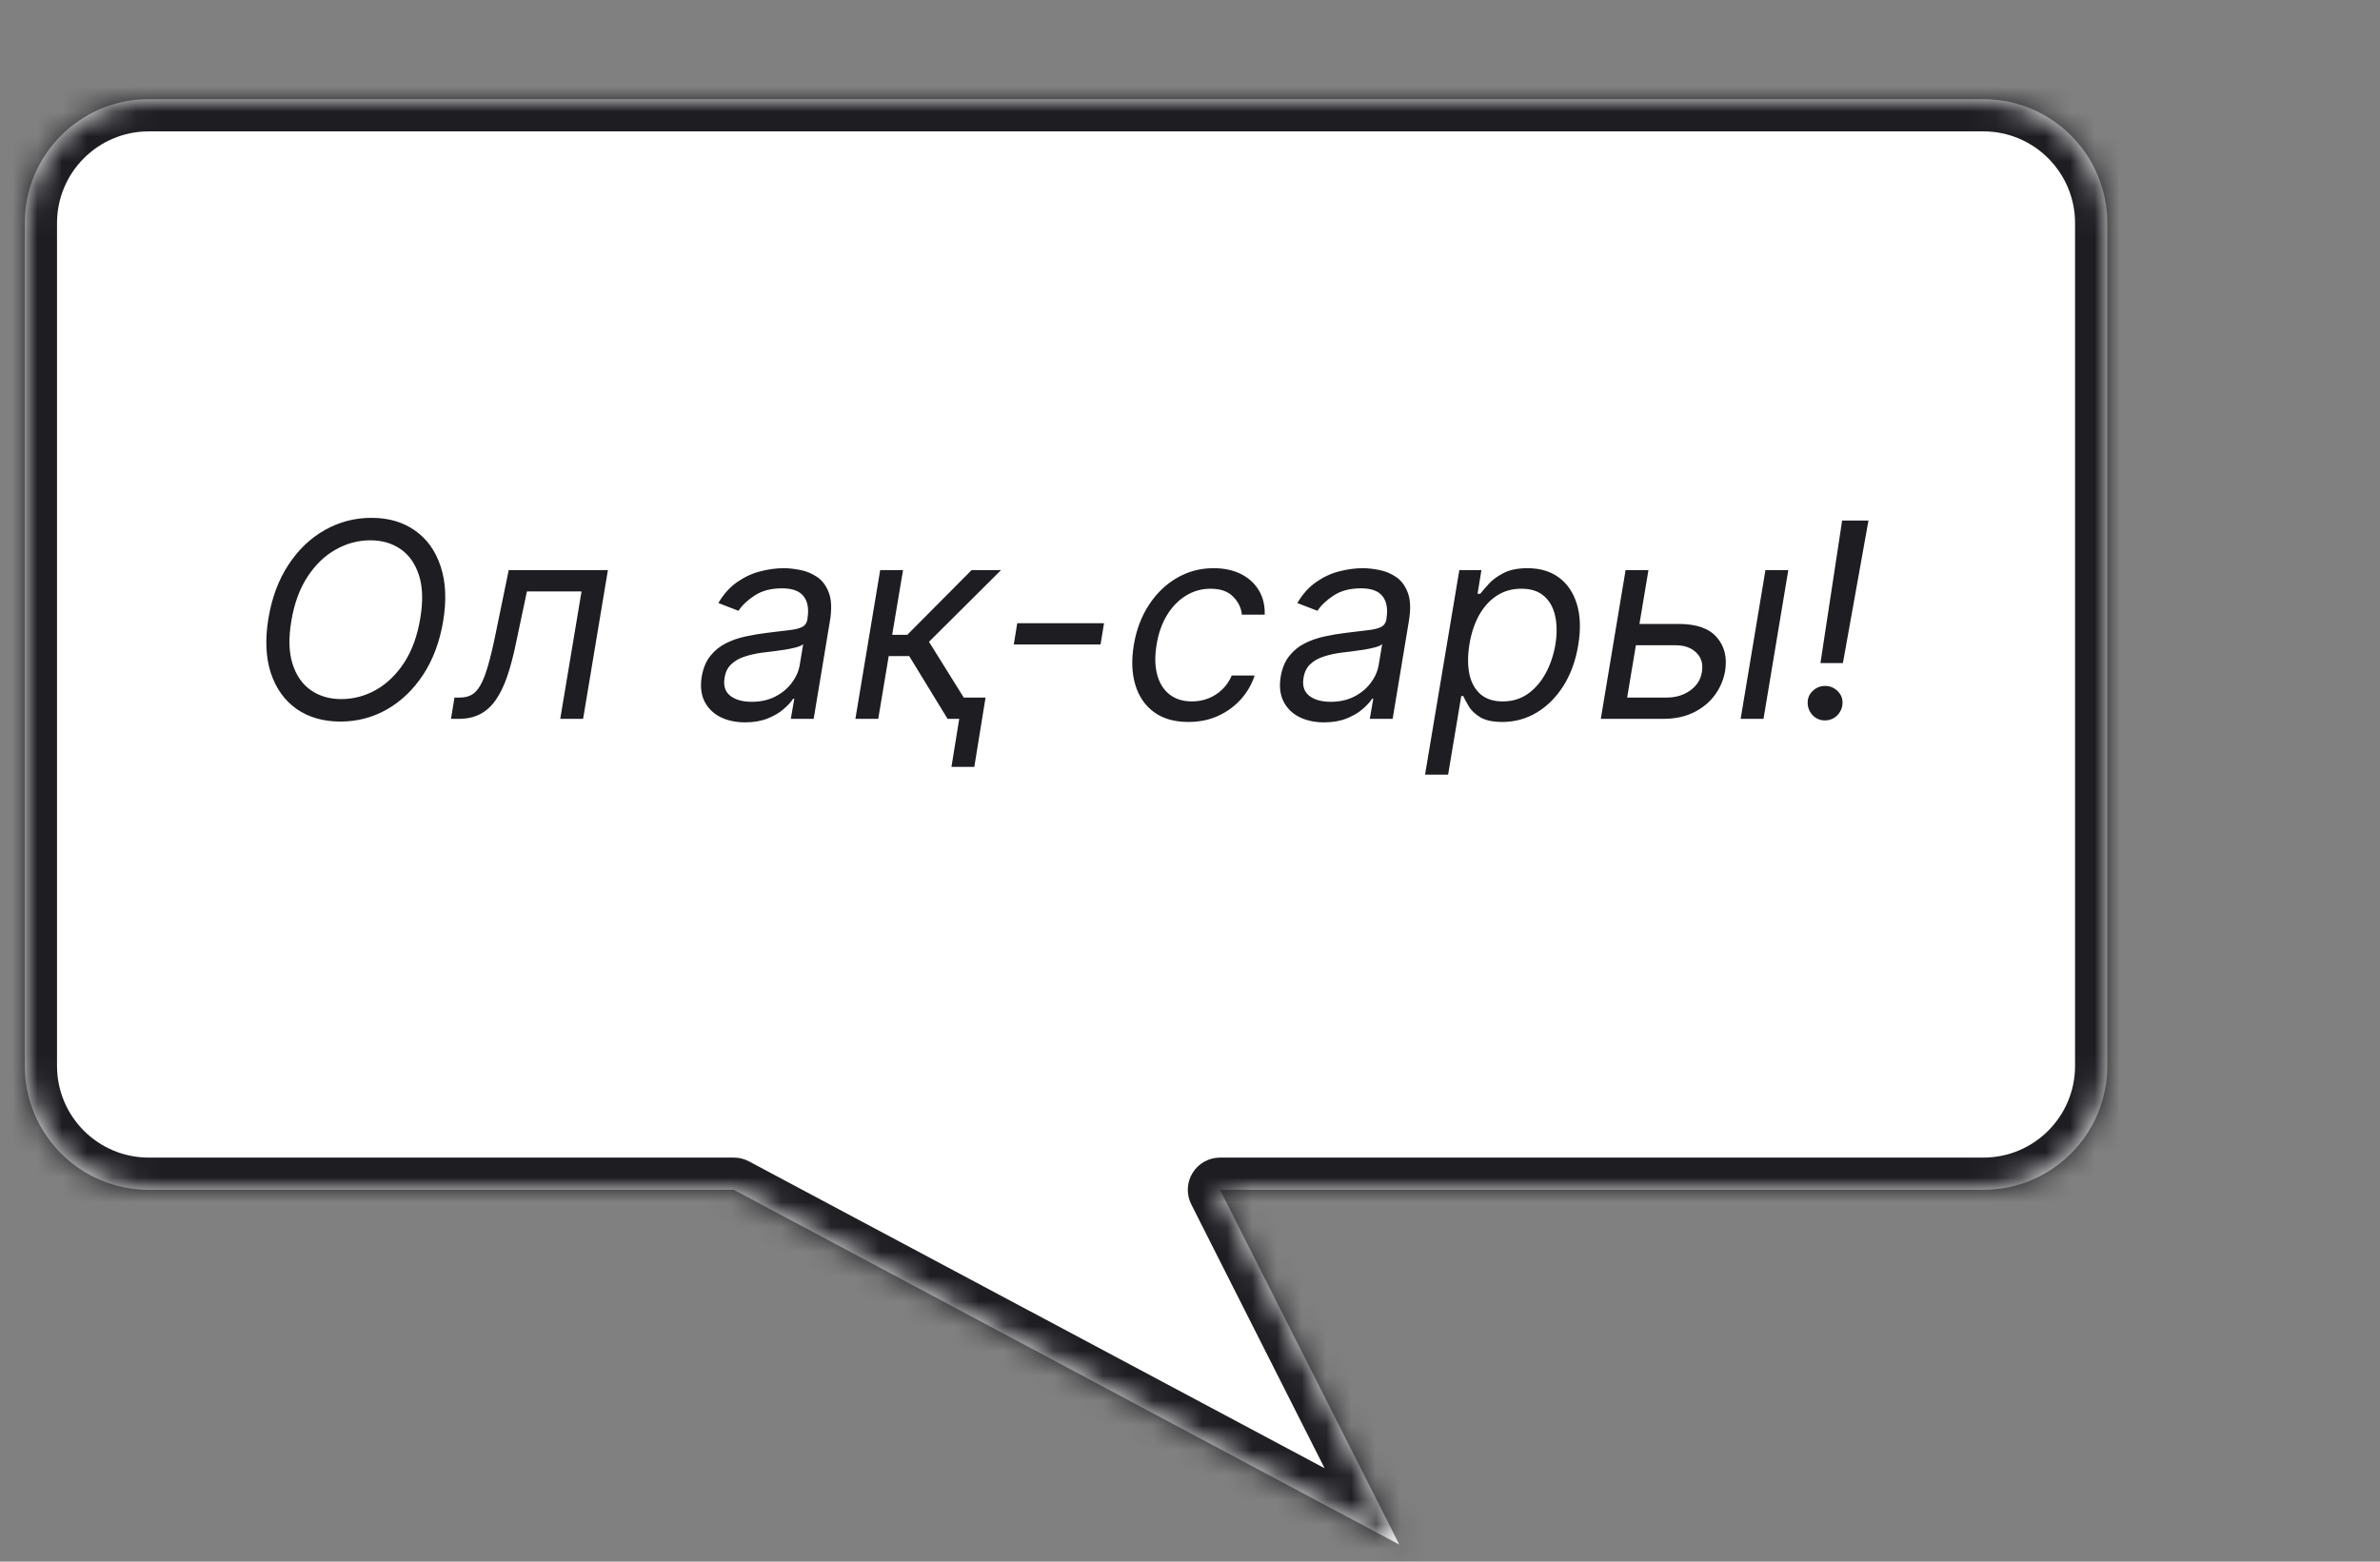 <?xml version="1.0" encoding="UTF-8"?> <svg xmlns="http://www.w3.org/2000/svg" width="96" height="63" viewBox="0 0 96 63" fill="none"><rect x="0" y="0" width="96" height="63" fill="#808080" stroke="none"/><mask id="path-1-inside-1_1895_9507" fill="white"><path d="M6 4C3.239 4 1 6.239 1 9V43C1 45.761 3.239 48 6 48H29.601L56.442 62.312L49.211 48H80C82.761 48 85 45.761 85 43V9C85 6.239 82.761 4 80 4H6Z"></path></mask><path d="M6 4C3.239 4 1 6.239 1 9V43C1 45.761 3.239 48 6 48H29.601L56.442 62.312L49.211 48H80C82.761 48 85 45.761 85 43V9C85 6.239 82.761 4 80 4H6Z" fill="white"></path><path d="M6 4L6 2.7H6V4ZM1 43L-0.3 43V43H1ZM6 48L6 49.3L6 48ZM29.601 48V46.7C29.814 46.7 30.024 46.752 30.212 46.853L29.601 48ZM56.442 62.312L57.603 61.725C57.858 62.231 57.757 62.844 57.352 63.241C56.946 63.637 56.331 63.725 55.831 63.459L56.442 62.312ZM49.211 48L48.051 48.586C47.847 48.183 47.867 47.703 48.104 47.319C48.34 46.934 48.759 46.7 49.211 46.7V48ZM80 48L80 49.3H80V48ZM85 9L86.3 9V9H85ZM80 4L80 2.7L80 4ZM6 4L6 5.3C3.957 5.3 2.3 6.957 2.3 9H1H-0.3C-0.3 5.521 2.521 2.7 6 2.7L6 4ZM1 9H2.3V43H1H-0.3V9H1ZM1 43L2.3 43C2.3 45.044 3.957 46.7 6 46.7L6 48L6 49.3C2.521 49.3 -0.3 46.479 -0.3 43L1 43ZM6 48V46.7H29.601V48V49.3H6V48ZM29.601 48L30.212 46.853L57.054 61.164L56.442 62.312L55.831 63.459L28.989 49.147L29.601 48ZM56.442 62.312L55.282 62.898L48.051 48.586L49.211 48L50.371 47.414L57.603 61.725L56.442 62.312ZM49.211 48V46.7H80V48V49.3H49.211V48ZM80 48L80 46.7C82.043 46.7 83.7 45.044 83.7 43H85H86.3C86.3 46.479 83.479 49.3 80 49.3L80 48ZM85 43H83.7V9H85H86.3V43H85ZM85 9L83.7 9C83.7 6.957 82.043 5.3 80 5.3L80 4L80 2.7C83.479 2.7 86.3 5.521 86.3 9L85 9ZM80 4V5.3H6V4V2.7H80V4Z" fill="#1D1D22" mask="url(#path-1-inside-1_1895_9507)"></path><path d="M17.875 25.062C17.734 25.896 17.465 26.616 17.066 27.223C16.668 27.827 16.181 28.293 15.605 28.621C15.03 28.947 14.406 29.109 13.734 29.109C13.042 29.109 12.452 28.94 11.965 28.602C11.48 28.26 11.134 27.779 10.926 27.156C10.72 26.531 10.688 25.792 10.828 24.938C10.969 24.104 11.238 23.385 11.637 22.781C12.035 22.174 12.523 21.708 13.102 21.383C13.68 21.055 14.307 20.891 14.984 20.891C15.672 20.891 16.256 21.061 16.738 21.402C17.223 21.741 17.568 22.223 17.773 22.848C17.982 23.47 18.016 24.208 17.875 25.062ZM16.953 24.938C17.068 24.255 17.051 23.681 16.902 23.215C16.754 22.749 16.508 22.396 16.164 22.156C15.82 21.917 15.412 21.797 14.938 21.797C14.443 21.797 13.974 21.923 13.531 22.176C13.088 22.426 12.71 22.794 12.395 23.281C12.079 23.766 11.865 24.359 11.75 25.062C11.635 25.745 11.652 26.319 11.801 26.785C11.949 27.251 12.195 27.604 12.539 27.844C12.883 28.083 13.292 28.203 13.766 28.203C14.26 28.203 14.729 28.078 15.172 27.828C15.615 27.576 15.993 27.207 16.309 26.723C16.624 26.236 16.838 25.641 16.953 24.938ZM18.191 29L18.332 28.141H18.551C18.73 28.141 18.885 28.105 19.016 28.035C19.148 27.962 19.267 27.836 19.371 27.656C19.478 27.474 19.578 27.221 19.672 26.898C19.768 26.573 19.869 26.159 19.973 25.656L20.52 23H24.52L23.52 29H22.598L23.457 23.859H21.254L20.801 26C20.699 26.492 20.583 26.926 20.453 27.301C20.326 27.673 20.173 27.986 19.996 28.238C19.822 28.491 19.612 28.681 19.367 28.809C19.125 28.936 18.837 29 18.504 29H18.191ZM30.055 29.141C29.674 29.141 29.341 29.069 29.055 28.926C28.768 28.78 28.556 28.57 28.418 28.297C28.28 28.021 28.242 27.688 28.305 27.297C28.365 26.953 28.48 26.674 28.652 26.461C28.824 26.245 29.033 26.076 29.277 25.953C29.525 25.828 29.79 25.736 30.074 25.676C30.361 25.613 30.646 25.565 30.93 25.531C31.299 25.484 31.6 25.448 31.832 25.422C32.064 25.396 32.238 25.353 32.355 25.293C32.473 25.233 32.544 25.13 32.57 24.984V24.953C32.633 24.57 32.582 24.272 32.418 24.059C32.254 23.842 31.961 23.734 31.539 23.734C31.102 23.734 30.736 23.831 30.441 24.023C30.147 24.216 29.93 24.422 29.789 24.641L28.977 24.328C29.19 23.963 29.445 23.68 29.742 23.477C30.039 23.271 30.35 23.128 30.676 23.047C31.001 22.963 31.315 22.922 31.617 22.922C31.81 22.922 32.027 22.945 32.27 22.992C32.512 23.037 32.738 23.129 32.949 23.27C33.163 23.41 33.323 23.622 33.43 23.906C33.539 24.19 33.555 24.57 33.477 25.047L32.82 29H31.898L32.039 28.188H31.992C31.909 28.318 31.781 28.457 31.609 28.605C31.44 28.754 31.225 28.88 30.965 28.984C30.707 29.088 30.404 29.141 30.055 29.141ZM30.32 28.312C30.685 28.312 31.004 28.241 31.277 28.098C31.553 27.954 31.775 27.77 31.941 27.543C32.111 27.316 32.216 27.078 32.258 26.828L32.398 25.984C32.352 26.031 32.259 26.074 32.121 26.113C31.983 26.15 31.827 26.182 31.652 26.211C31.48 26.237 31.312 26.26 31.148 26.281C30.987 26.299 30.857 26.315 30.758 26.328C30.513 26.359 30.28 26.41 30.059 26.48C29.84 26.548 29.655 26.651 29.504 26.789C29.355 26.924 29.263 27.109 29.227 27.344C29.172 27.664 29.249 27.906 29.457 28.07C29.665 28.232 29.953 28.312 30.32 28.312ZM34.503 29L35.503 23H36.425L35.987 25.609H36.597L39.19 23H40.378L37.472 25.891L39.409 29H38.222L36.675 26.469H35.847L35.425 29H34.503ZM39.753 28.141L39.3 30.938H38.378L38.831 28.141H39.753ZM44.532 25.141L44.392 26H40.892L41.032 25.141H44.532ZM47.935 29.125C47.37 29.125 46.907 28.992 46.545 28.727C46.185 28.461 45.935 28.095 45.795 27.629C45.654 27.163 45.633 26.63 45.732 26.031C45.831 25.422 46.032 24.884 46.334 24.418C46.636 23.949 47.012 23.583 47.463 23.32C47.913 23.055 48.41 22.922 48.951 22.922C49.373 22.922 49.74 23 50.053 23.156C50.365 23.312 50.606 23.531 50.775 23.812C50.945 24.094 51.024 24.422 51.014 24.797H50.092C50.066 24.523 49.949 24.281 49.74 24.07C49.535 23.857 49.23 23.75 48.826 23.75C48.467 23.75 48.136 23.844 47.834 24.031C47.532 24.216 47.278 24.478 47.072 24.816C46.867 25.152 46.727 25.547 46.654 26C46.576 26.463 46.583 26.867 46.674 27.211C46.765 27.555 46.93 27.822 47.17 28.012C47.41 28.202 47.712 28.297 48.076 28.297C48.316 28.297 48.54 28.255 48.748 28.172C48.956 28.088 49.141 27.969 49.303 27.812C49.464 27.656 49.592 27.469 49.685 27.25H50.607C50.493 27.604 50.309 27.923 50.057 28.207C49.804 28.488 49.498 28.712 49.139 28.879C48.779 29.043 48.378 29.125 47.935 29.125ZM53.408 29.141C53.028 29.141 52.695 29.069 52.408 28.926C52.122 28.78 51.91 28.57 51.772 28.297C51.633 28.021 51.596 27.688 51.658 27.297C51.718 26.953 51.834 26.674 52.006 26.461C52.178 26.245 52.386 26.076 52.631 25.953C52.878 25.828 53.144 25.736 53.428 25.676C53.714 25.613 53.999 25.565 54.283 25.531C54.653 25.484 54.954 25.448 55.185 25.422C55.417 25.396 55.592 25.353 55.709 25.293C55.826 25.233 55.898 25.13 55.924 24.984V24.953C55.986 24.57 55.935 24.272 55.772 24.059C55.607 23.842 55.315 23.734 54.893 23.734C54.455 23.734 54.089 23.831 53.795 24.023C53.501 24.216 53.283 24.422 53.143 24.641L52.33 24.328C52.544 23.963 52.799 23.68 53.096 23.477C53.393 23.271 53.704 23.128 54.029 23.047C54.355 22.963 54.669 22.922 54.971 22.922C55.163 22.922 55.381 22.945 55.623 22.992C55.865 23.037 56.092 23.129 56.303 23.27C56.516 23.41 56.676 23.622 56.783 23.906C56.893 24.19 56.908 24.57 56.83 25.047L56.174 29H55.252L55.393 28.188H55.346C55.262 28.318 55.135 28.457 54.963 28.605C54.794 28.754 54.579 28.88 54.318 28.984C54.06 29.088 53.757 29.141 53.408 29.141ZM53.674 28.312C54.038 28.312 54.357 28.241 54.631 28.098C54.907 27.954 55.128 27.77 55.295 27.543C55.464 27.316 55.57 27.078 55.611 26.828L55.752 25.984C55.705 26.031 55.613 26.074 55.475 26.113C55.337 26.15 55.18 26.182 55.006 26.211C54.834 26.237 54.666 26.26 54.502 26.281C54.34 26.299 54.21 26.315 54.111 26.328C53.867 26.359 53.633 26.41 53.412 26.48C53.193 26.548 53.008 26.651 52.857 26.789C52.709 26.924 52.617 27.109 52.58 27.344C52.525 27.664 52.602 27.906 52.81 28.07C53.019 28.232 53.307 28.312 53.674 28.312ZM57.481 31.25L58.864 23H59.755L59.599 23.953H59.708C59.791 23.849 59.906 23.716 60.052 23.555C60.2 23.391 60.399 23.245 60.649 23.117C60.902 22.987 61.224 22.922 61.614 22.922C62.12 22.922 62.543 23.048 62.884 23.301C63.225 23.553 63.466 23.912 63.606 24.375C63.747 24.838 63.765 25.385 63.661 26.016C63.557 26.651 63.358 27.202 63.063 27.668C62.769 28.131 62.41 28.491 61.985 28.746C61.561 28.999 61.099 29.125 60.599 29.125C60.213 29.125 59.915 29.061 59.704 28.934C59.493 28.803 59.34 28.656 59.243 28.492C59.147 28.326 59.073 28.188 59.02 28.078H58.942L58.411 31.25H57.481ZM59.27 26C59.198 26.453 59.198 26.853 59.27 27.199C59.346 27.543 59.496 27.812 59.72 28.008C59.946 28.201 60.245 28.297 60.614 28.297C61 28.297 61.337 28.195 61.626 27.992C61.918 27.787 62.157 27.51 62.345 27.164C62.535 26.815 62.666 26.427 62.739 26C62.807 25.578 62.804 25.198 62.731 24.859C62.658 24.518 62.51 24.249 62.286 24.051C62.062 23.85 61.755 23.75 61.364 23.75C60.989 23.75 60.657 23.845 60.368 24.035C60.082 24.223 59.845 24.486 59.657 24.824C59.472 25.16 59.343 25.552 59.27 26ZM66.008 25.172H67.727C68.43 25.172 68.936 25.35 69.246 25.707C69.559 26.064 69.672 26.516 69.586 27.062C69.523 27.422 69.384 27.749 69.168 28.043C68.952 28.335 68.668 28.568 68.316 28.742C67.965 28.914 67.555 29 67.086 29H64.57L65.57 23H66.492L65.633 28.141H67.227C67.594 28.141 67.91 28.046 68.176 27.855C68.444 27.663 68.602 27.414 68.648 27.109C68.703 26.789 68.629 26.53 68.426 26.332C68.225 26.131 67.945 26.031 67.586 26.031H65.867L66.008 25.172ZM70.211 29L71.211 23H72.133L71.133 29H70.211ZM75.367 21L74.336 26.75H73.43L74.305 21H75.367ZM73.617 29.062C73.419 29.062 73.254 28.995 73.121 28.859C72.988 28.721 72.919 28.555 72.914 28.359C72.912 28.164 72.981 28.001 73.121 27.871C73.262 27.738 73.427 27.672 73.617 27.672C73.81 27.672 73.977 27.74 74.117 27.875C74.258 28.01 74.326 28.172 74.32 28.359C74.318 28.49 74.284 28.608 74.219 28.715C74.156 28.822 74.072 28.906 73.965 28.969C73.861 29.031 73.745 29.062 73.617 29.062Z" fill="#1D1D22"></path></svg> 